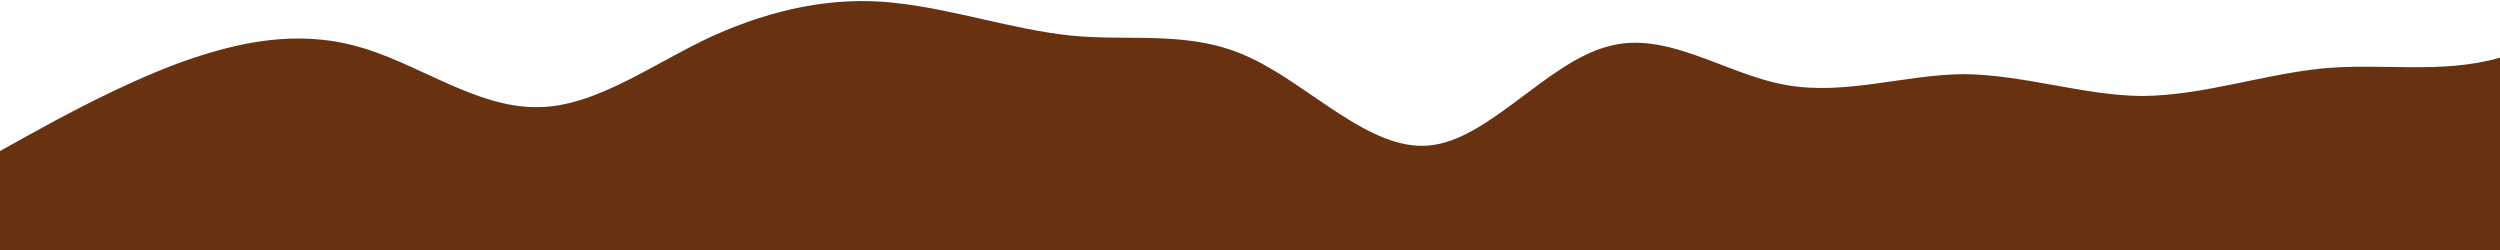 <?xml version="1.0" encoding="UTF-8" standalone="no"?><!DOCTYPE svg PUBLIC "-//W3C//DTD SVG 1.1//EN" "http://www.w3.org/Graphics/SVG/1.1/DTD/svg11.dtd"><svg width="100%" height="100%" viewBox="0 0 6000 600" version="1.1" xmlns="http://www.w3.org/2000/svg" xmlns:xlink="http://www.w3.org/1999/xlink" xml:space="preserve" xmlns:serif="http://www.serif.com/" style="fill-rule:evenodd;clip-rule:evenodd;stroke-linejoin:round;stroke-miterlimit:2;"><path d="M0,600l0,-237.5l71.25,-39.583c71.667,-39.584 216.25,-118.75 357.917,-171.667c142.083,-51.25 283.333,-80.417 429.166,-39.583c141.667,38.333 283.334,146.666 429.167,145.416c141.25,1.25 283.333,-107.083 425,-171.666c144.583,-64.584 287.5,-93.75 429.167,-79.167c144.166,14.583 287.5,64.583 429.166,79.167c143.334,14.583 287.5,-14.584 429.167,52.916c142.917,65.834 287.5,224.167 429.167,210.834c142.083,-11.667 283.333,-199.167 429.166,-237.5c141.667,-40.834 283.334,67.5 429.167,92.5c141.25,25 283.333,-25 425,-26.25c144.583,1.25 287.5,51.25 429.167,52.5c144.166,-1.25 287.5,-51.25 429.166,-65.834c143.334,-14.583 287.5,14.584 429.167,-26.25l-0,461.667l-6000,0Z" style="fill:#683110;fill-rule:nonzero;"/></svg>